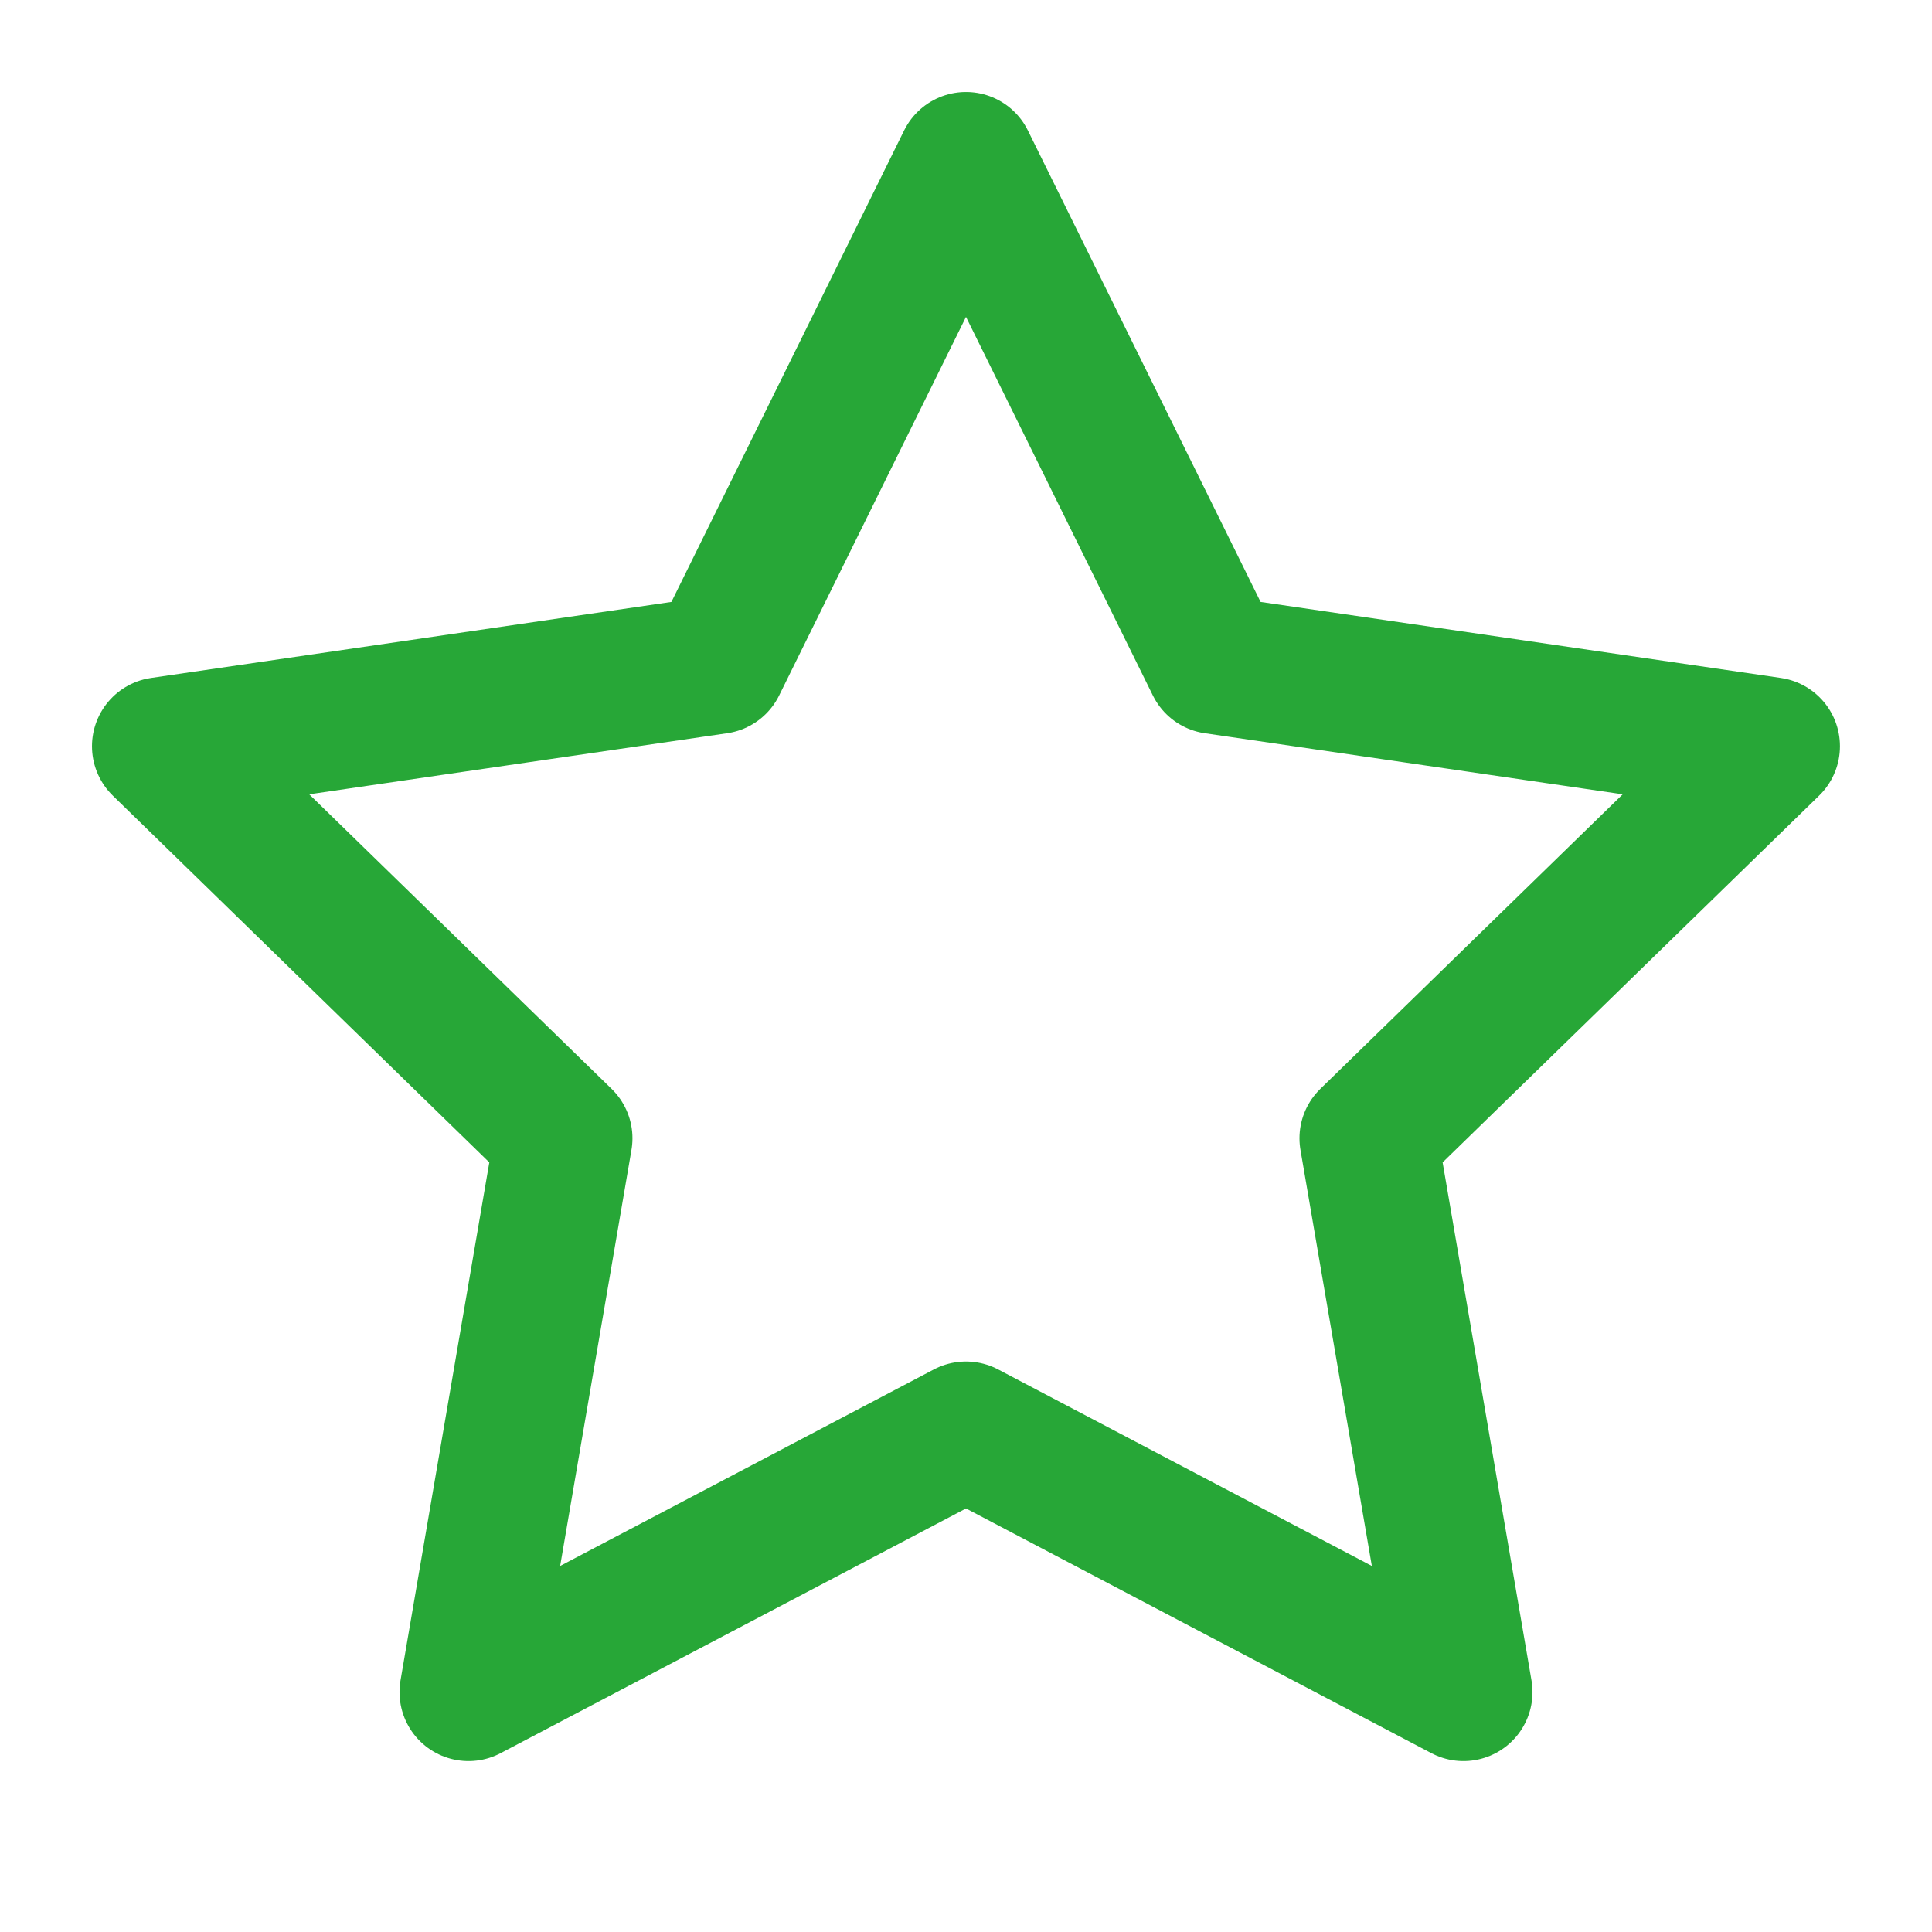 <svg xmlns="http://www.w3.org/2000/svg" width="28" height="28" viewBox="0 0 28 28" fill="none"><path d="M14 2.333L17.605 9.637L25.666 10.815L19.833 16.497L21.21 24.523L14 20.732L6.79 24.523L8.166 16.497L2.333 10.815L10.395 9.637L14 2.333Z" stroke="#27A737" stroke-width="2" stroke-linecap="round" stroke-linejoin="round"></path></svg>